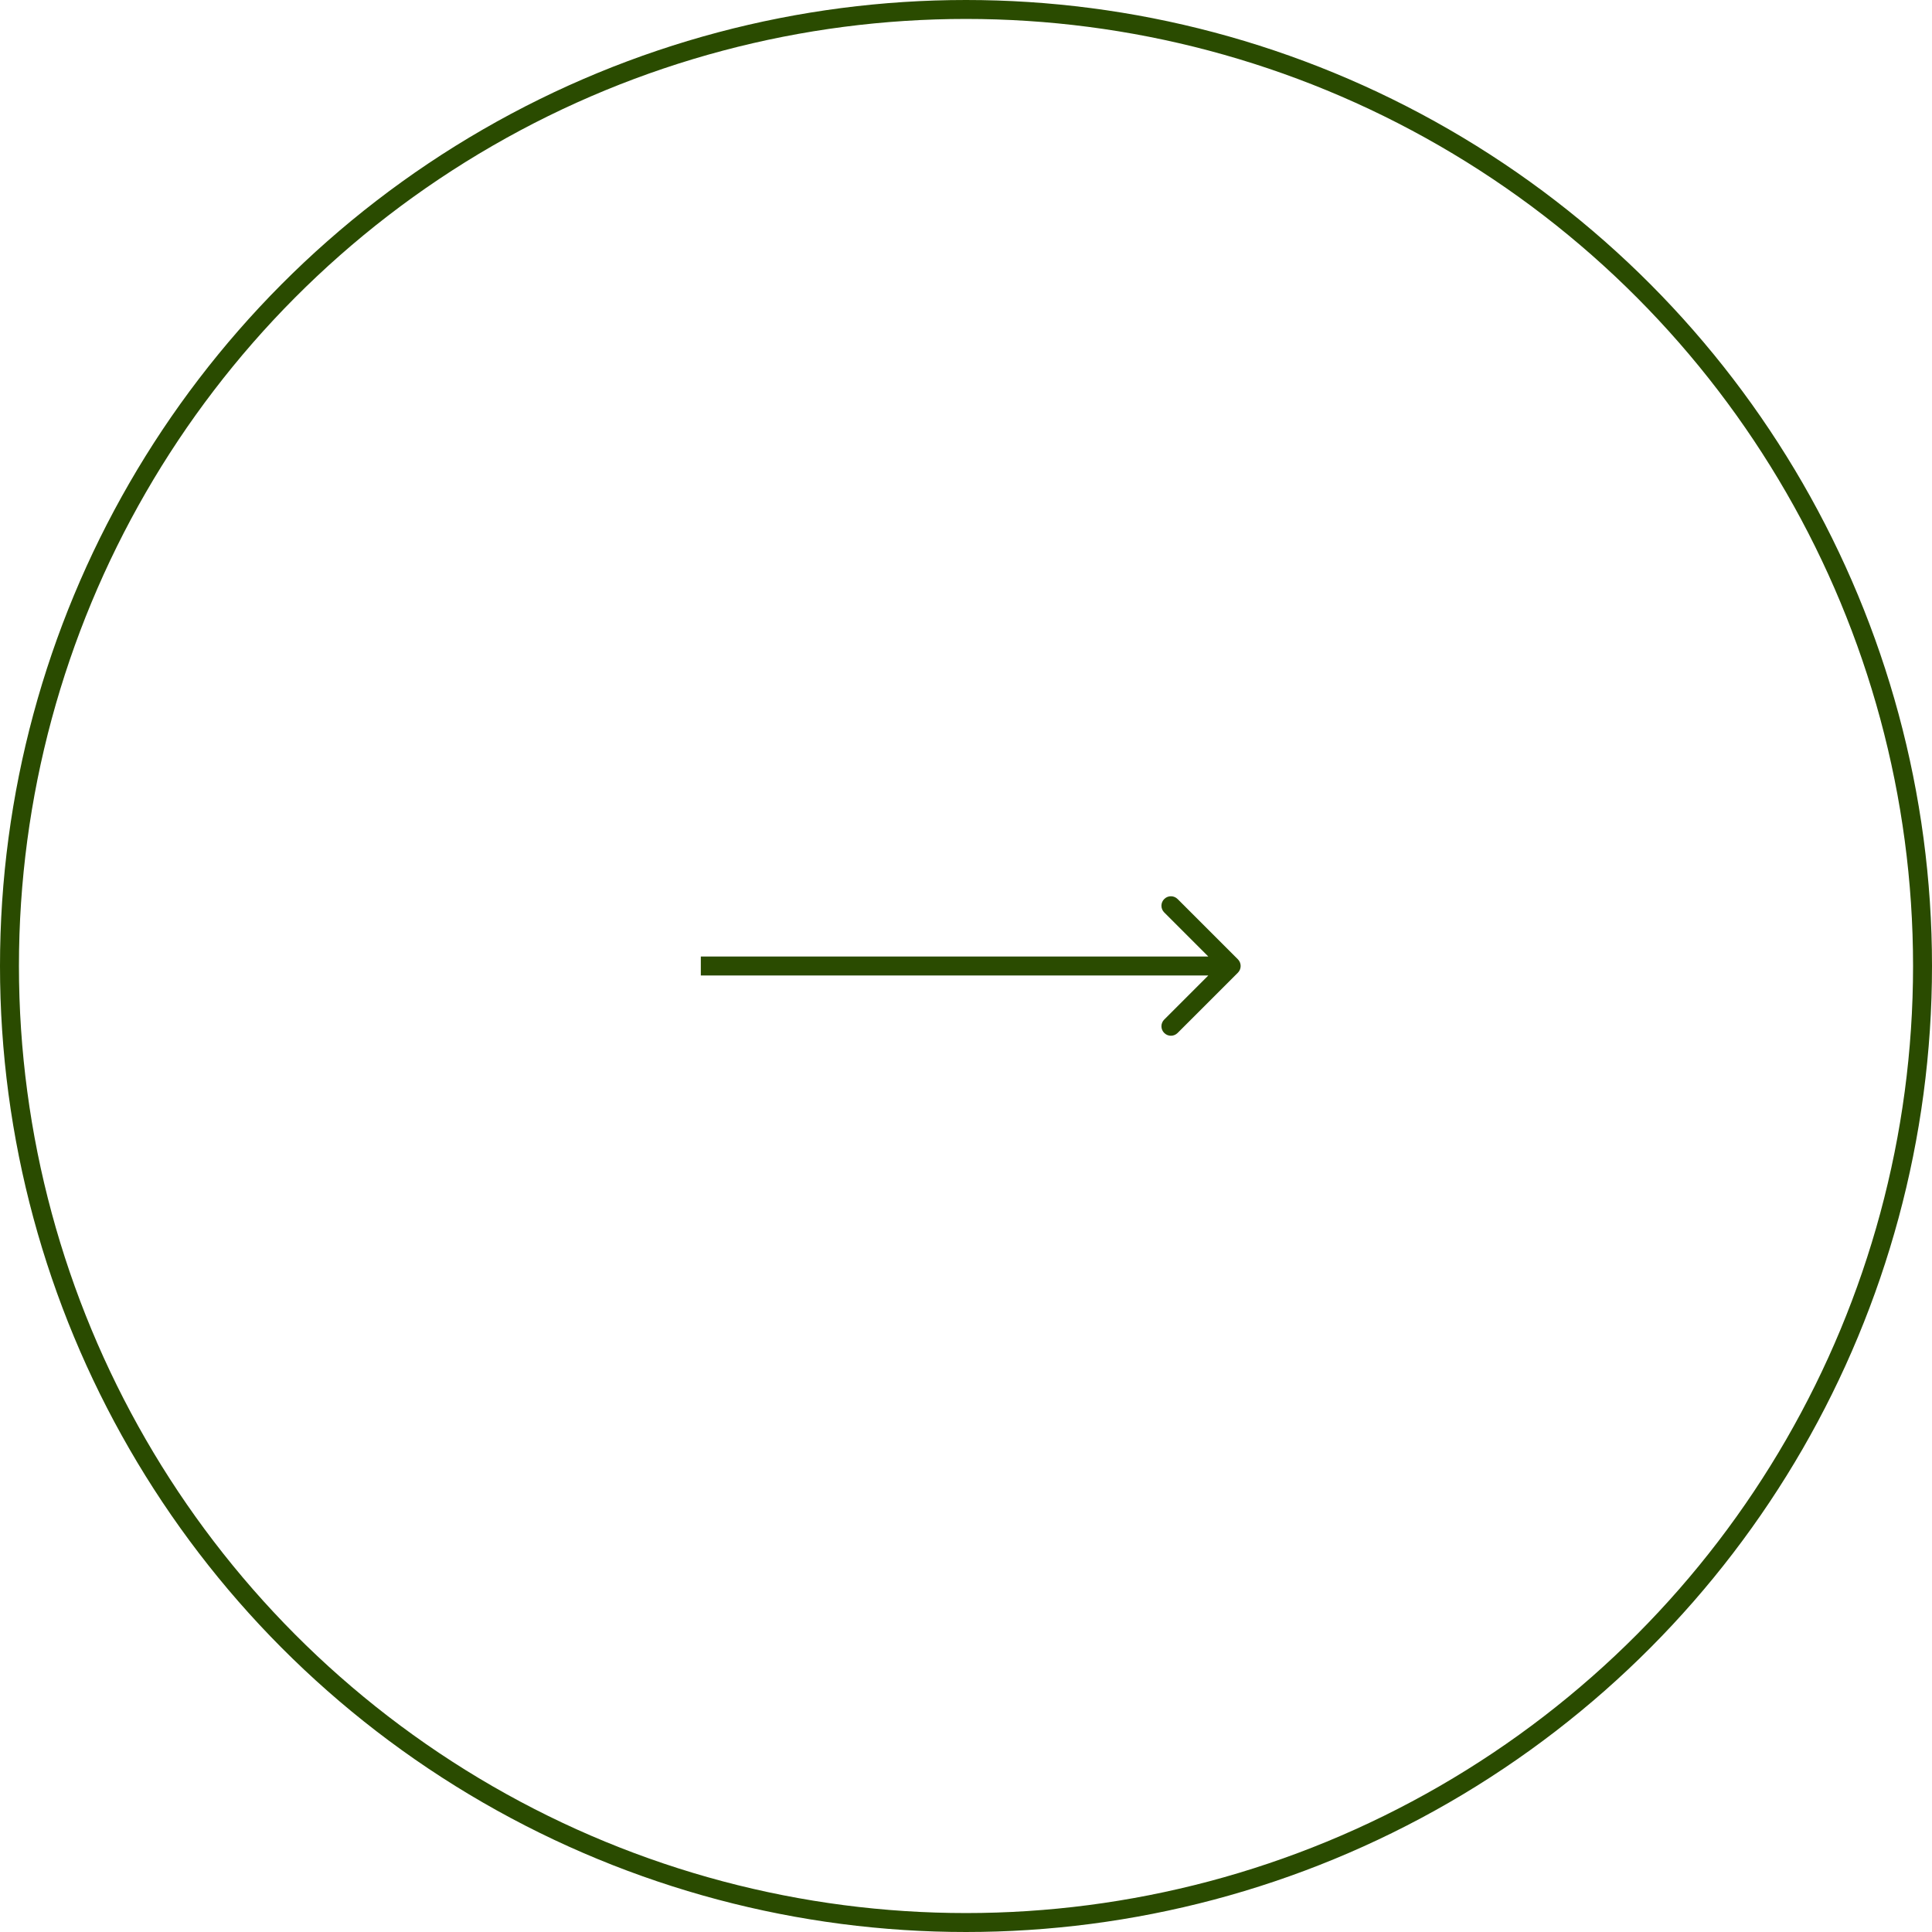<svg width="102" height="102" viewBox="0 0 102 102" fill="none" xmlns="http://www.w3.org/2000/svg">
<path d="M65.354 50.646C65.549 50.842 65.549 51.158 65.354 51.354L62.172 54.535C61.976 54.731 61.66 54.731 61.465 54.535C61.269 54.34 61.269 54.024 61.465 53.828L64.293 51L61.465 48.172C61.269 47.976 61.269 47.66 61.465 47.465C61.66 47.269 61.976 47.269 62.172 47.465L65.354 50.646ZM37 51L37 50.5L65 50.5L65 51L65 51.5L37 51.5L37 51Z" fill="#2A4B00"/>
<circle cx="51" cy="51" r="50.5" transform="matrix(-1 0 0 1 102 0)" stroke="#2A4B00"/>
</svg>
